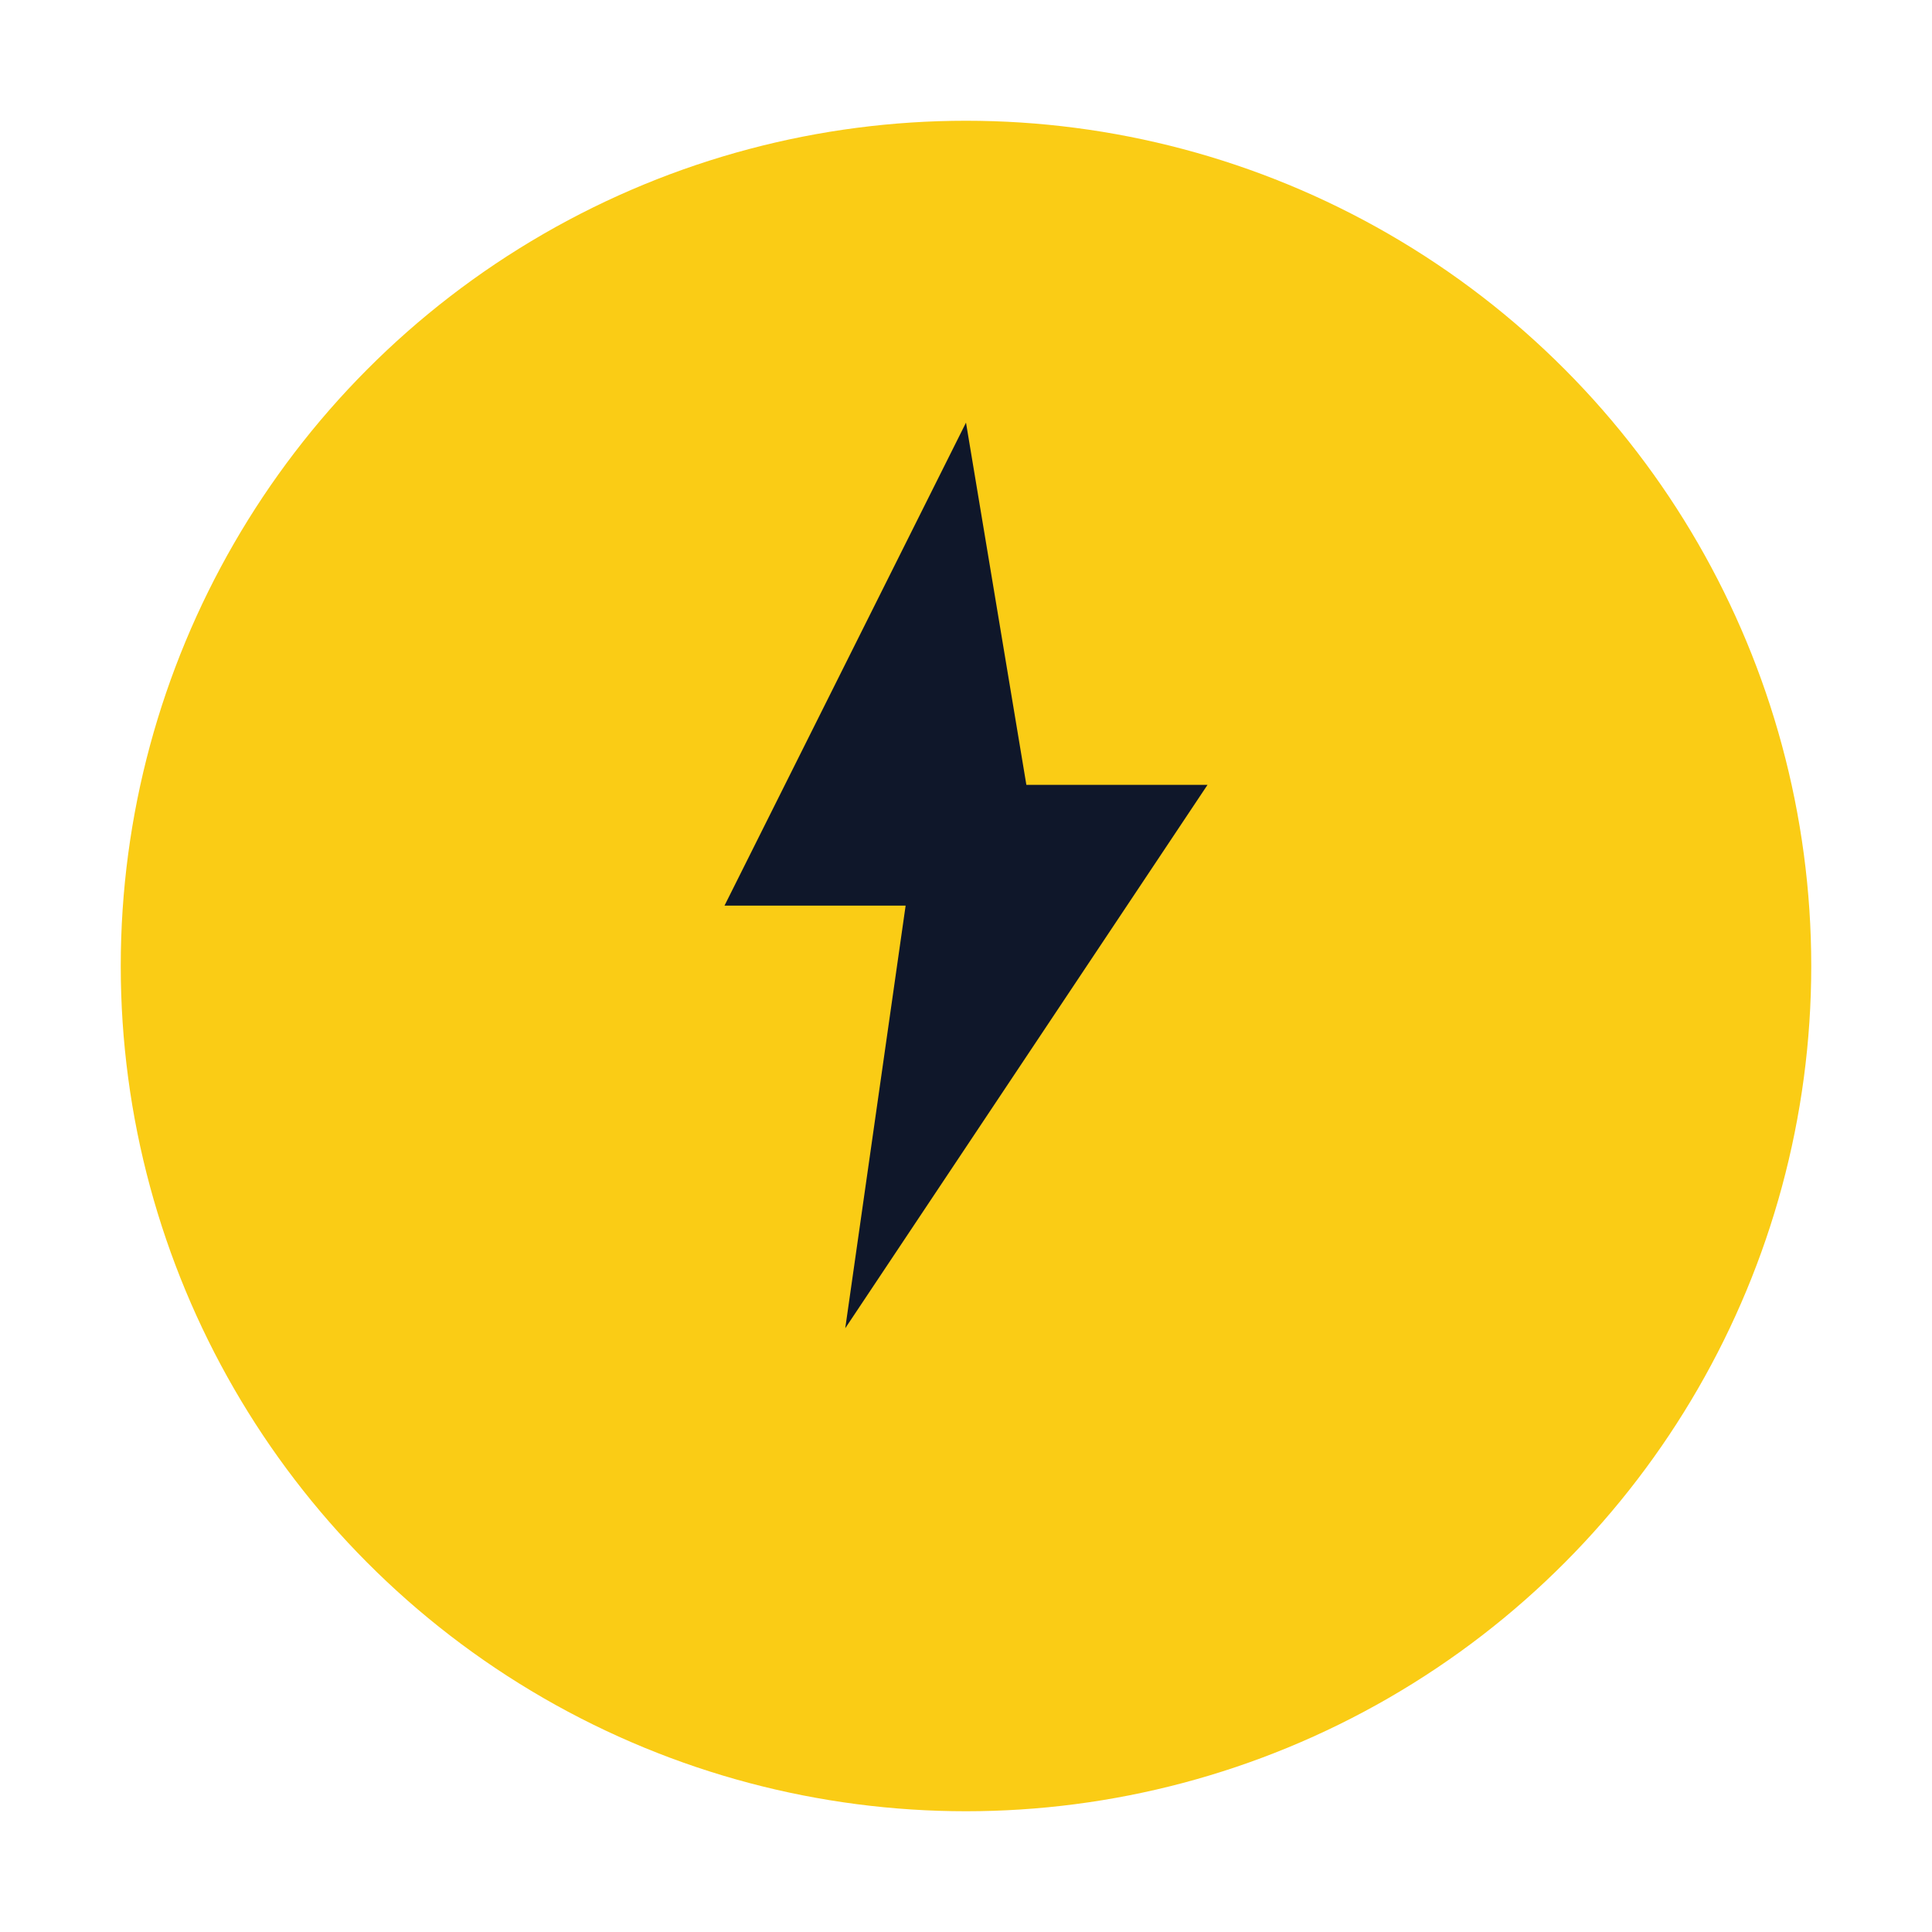 <svg width="32" height="32" viewBox="0 0 32 32" fill="none" xmlns="http://www.w3.org/2000/svg">
<circle cx="16" cy="16" r="14" fill="#FACC15"/>
<path d="M16 7 L12 15 L15 15 L14 22 L20 13 L17 13 L16 7 Z" fill="#0F172A"/>
</svg>
